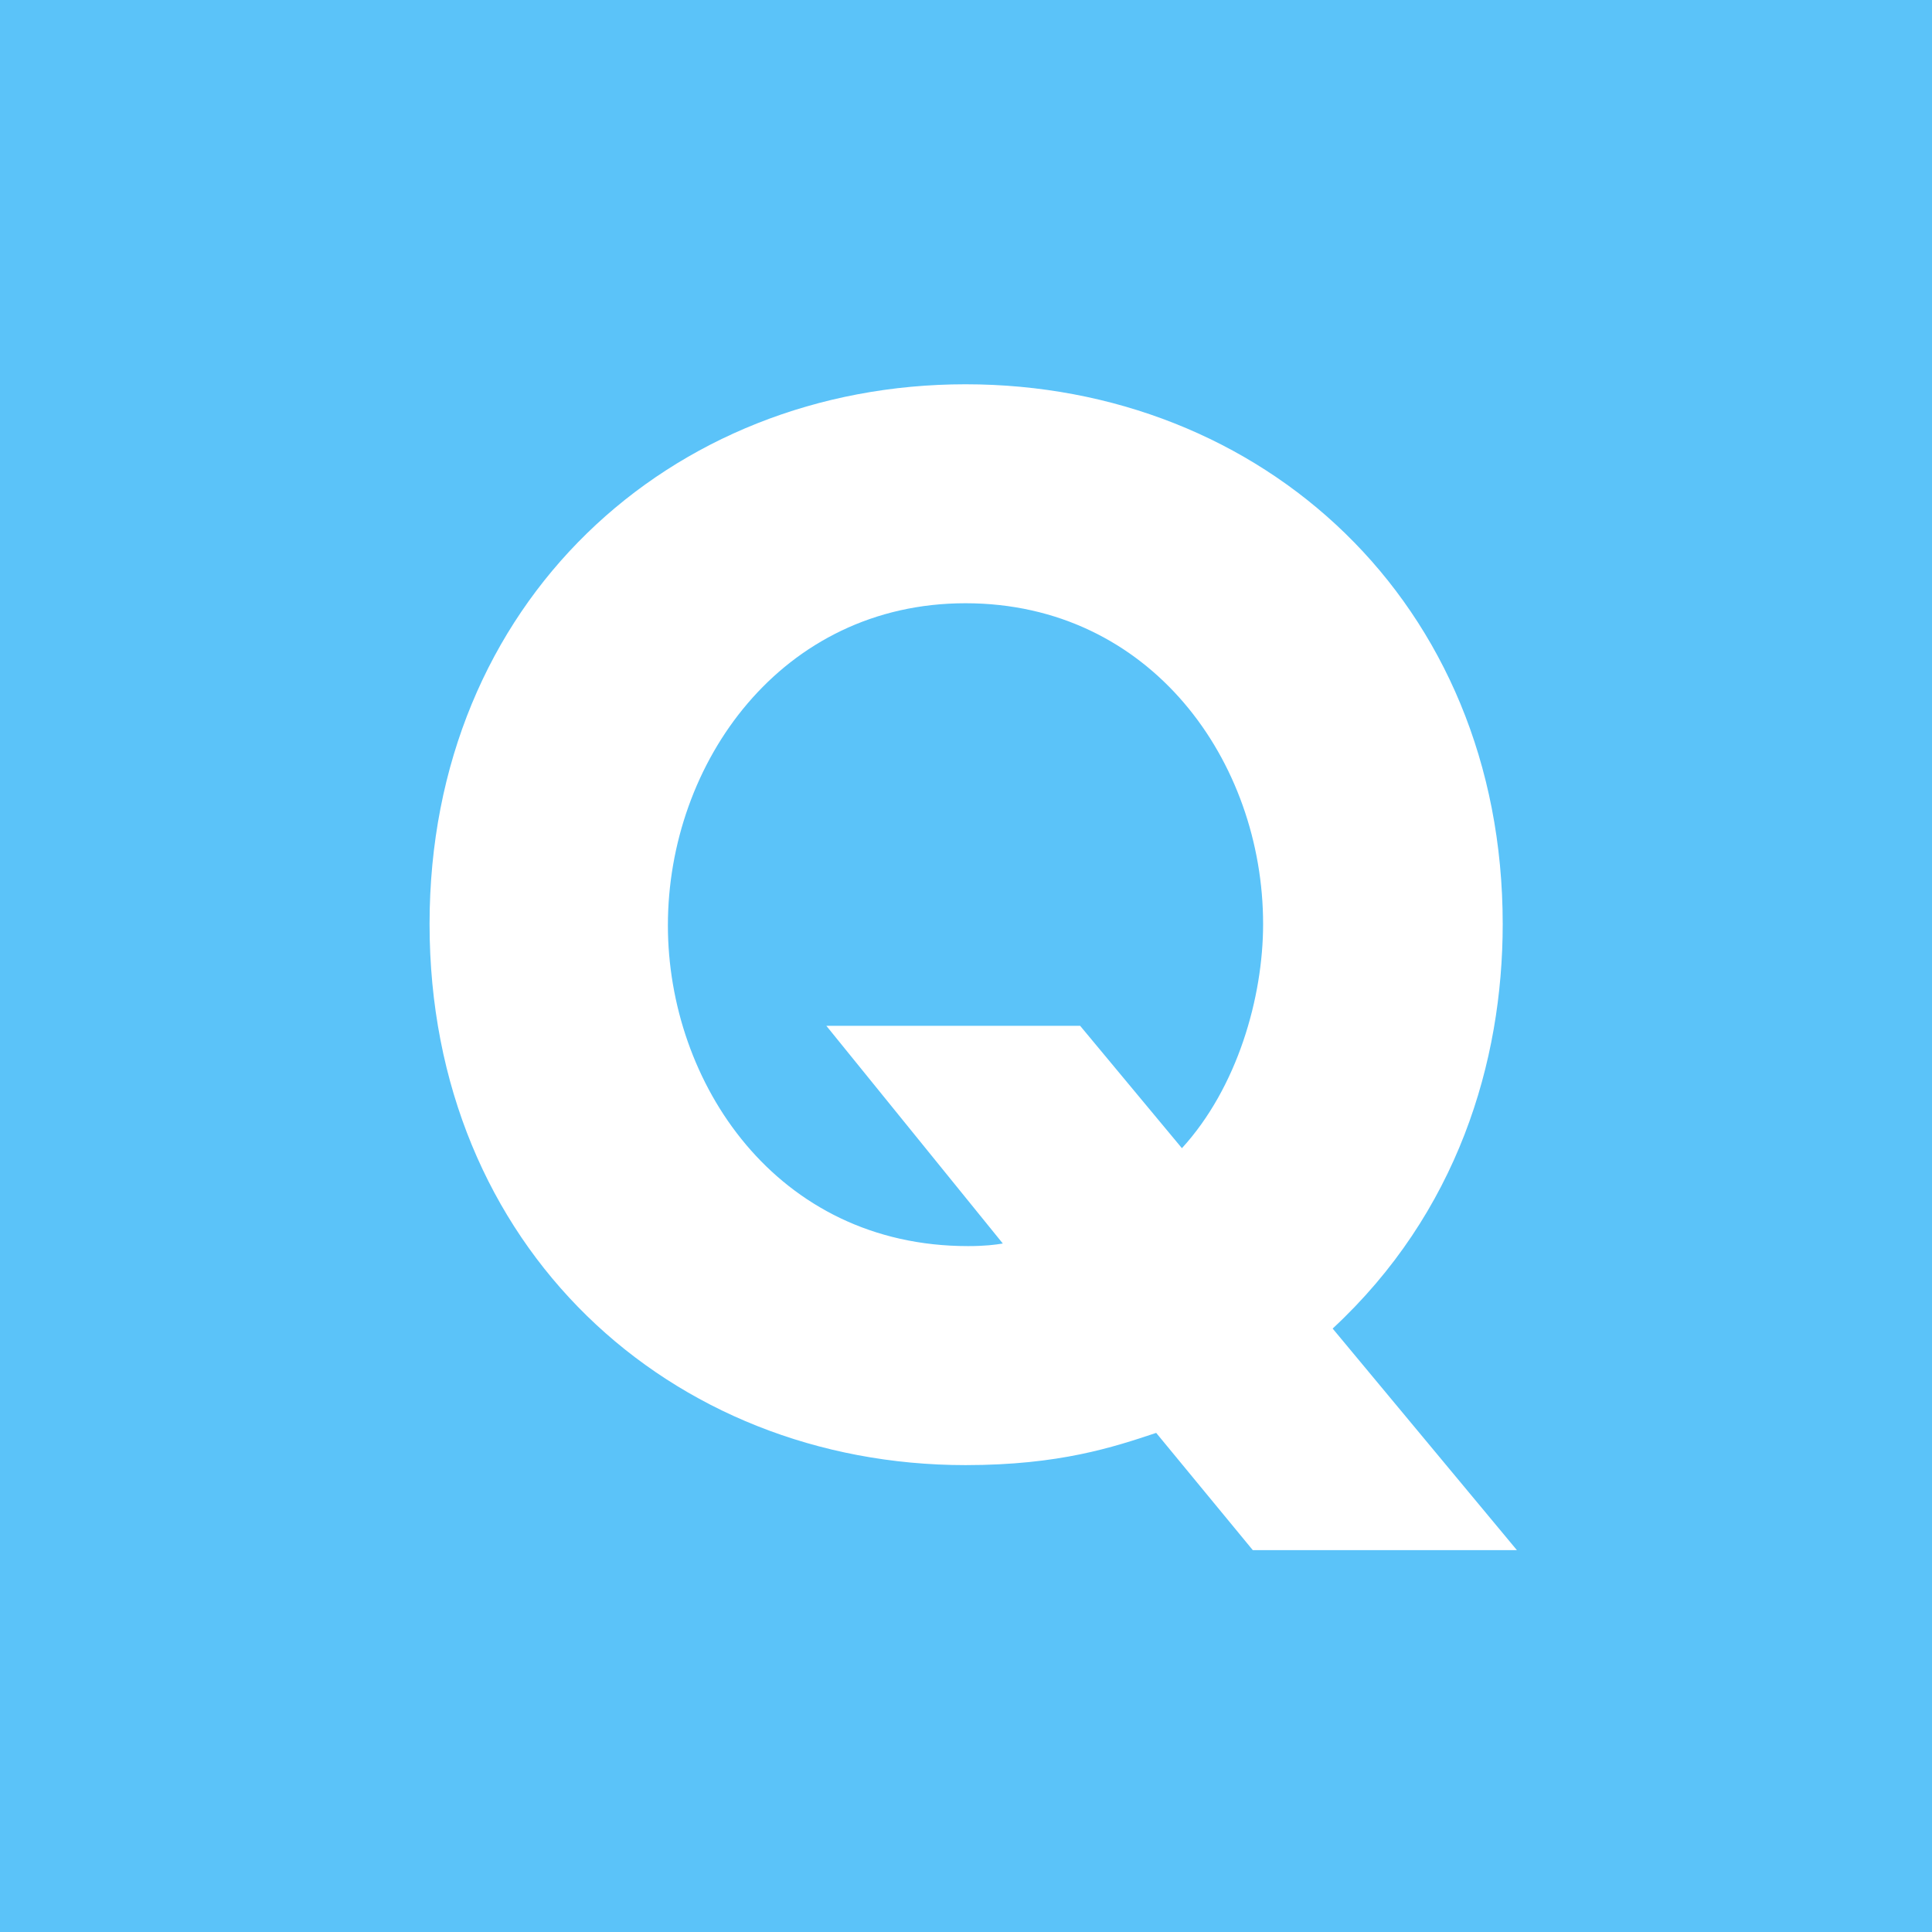 <?xml version="1.0" encoding="UTF-8"?><svg id="b" xmlns="http://www.w3.org/2000/svg" viewBox="0 0 50 50"><defs><style>.d{fill:#fff;}.e{fill:#5bc3f9;}</style></defs><g id="c"><g><rect class="e" width="50" height="50"/><path class="d" d="M39.256,40.117h-6.834l-2.5-3.034c-1.101,.367-2.501,.834-4.935,.834-7.635,0-13.87-5.634-13.87-14.003,0-8.335,6.234-13.969,13.87-13.969,7.668,0,13.903,5.634,13.903,13.969,0,3.567-1.167,7.468-4.401,10.469l4.768,5.734Zm-8.668-10.402c1.434-1.567,2.101-3.901,2.101-5.801,0-4.201-2.901-8.302-7.702-8.302-4.768,0-7.702,4.134-7.702,8.335,0,4.067,2.801,8.302,7.768,8.302,.434,0,.7-.034,.9-.067l-4.567-5.634h6.568l2.634,3.167Z"/></g></g></svg>